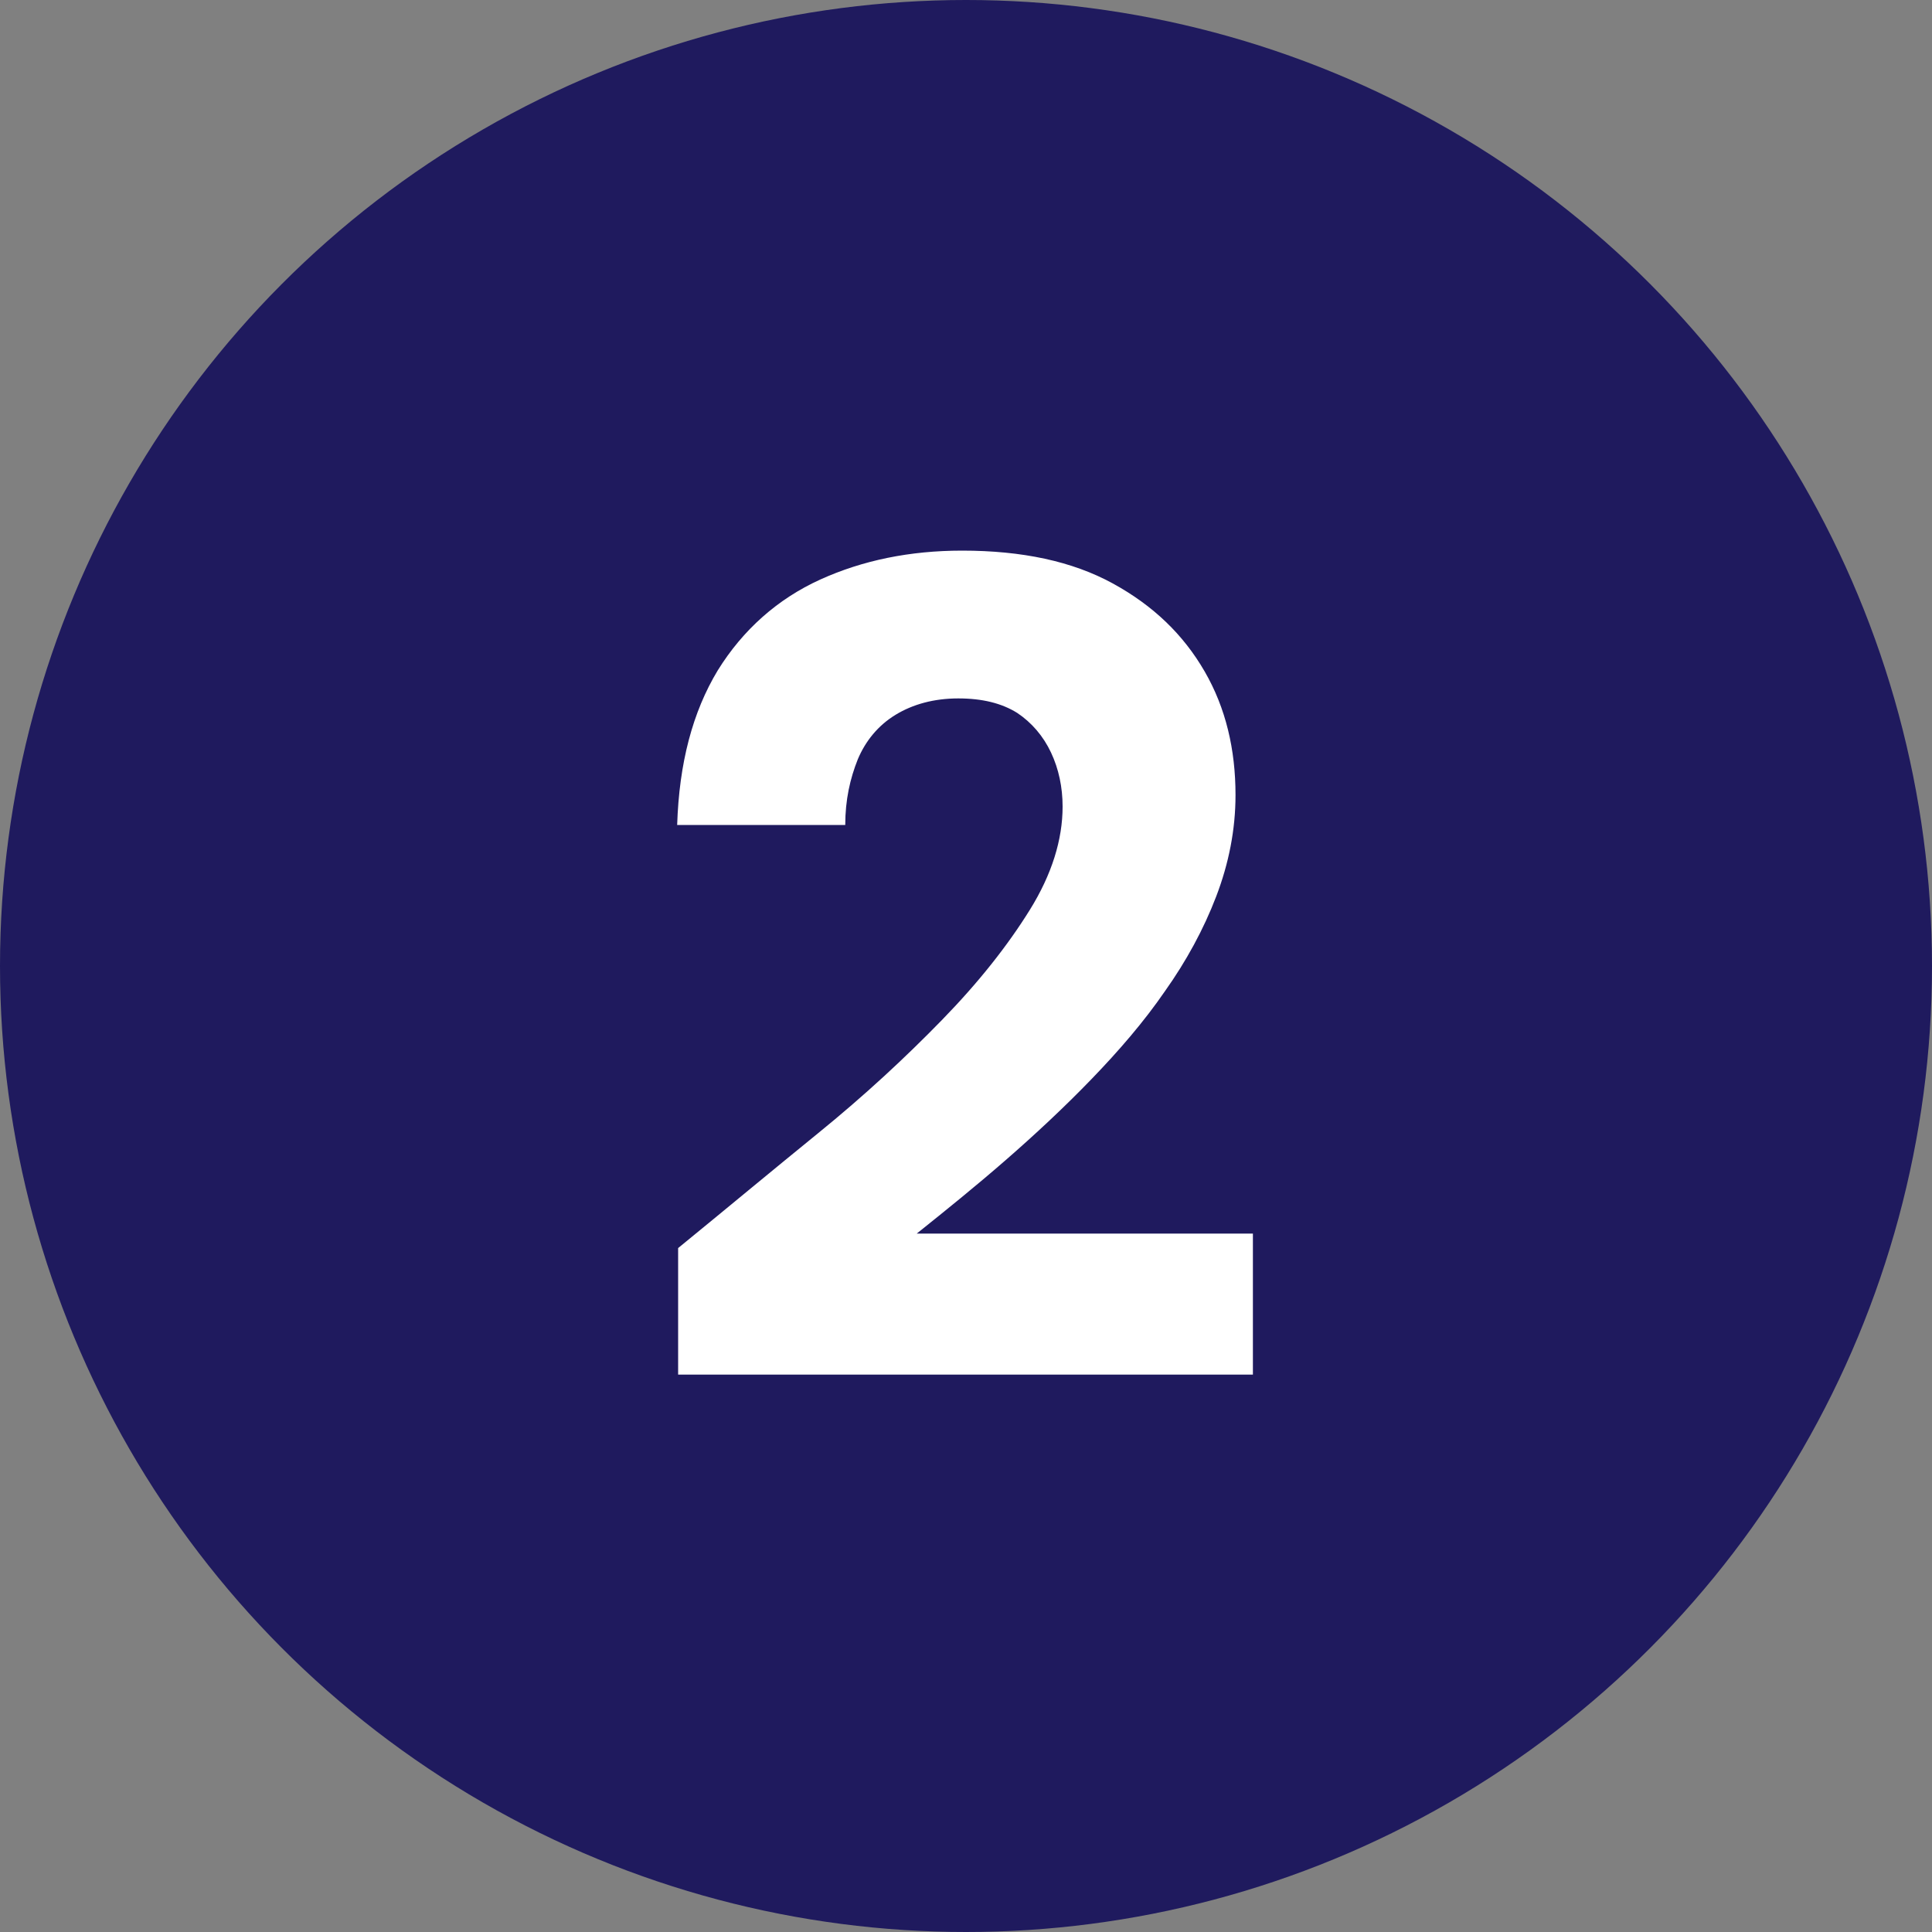<?xml version="1.0" encoding="UTF-8"?>
<svg id="Layer_1" data-name="Layer 1" xmlns="http://www.w3.org/2000/svg" viewBox="0 0 20 20">
  <rect x="0" y="0" width="20" height="20" fill="#808080" stroke="none"/>
  <circle cx="10" cy="10" r="10" style="fill: #1f1a5e;"/>
  <path d="M7.02,14.25v-1.33c.49-.4.97-.8,1.45-1.19.48-.39.9-.78,1.28-1.17s.68-.77.91-1.14c.23-.37.34-.73.34-1.07,0-.2-.04-.39-.12-.56s-.2-.31-.35-.41c-.16-.1-.36-.15-.61-.15s-.47.06-.65.17c-.18.11-.31.27-.39.46-.08.2-.13.42-.13.68h-1.74c.02-.64.16-1.17.42-1.6.26-.42.62-.74,1.06-.94.44-.2.93-.3,1.47-.3.62,0,1.14.11,1.56.34s.73.53.95.91c.22.38.32.81.32,1.28,0,.36-.07.71-.2,1.05-.13.34-.31.67-.53.98-.22.32-.48.62-.76.91-.28.29-.58.57-.89.84-.31.27-.62.52-.92.76h3.48v1.46h-5.95Z" style="fill: #fff;"/>
</svg>